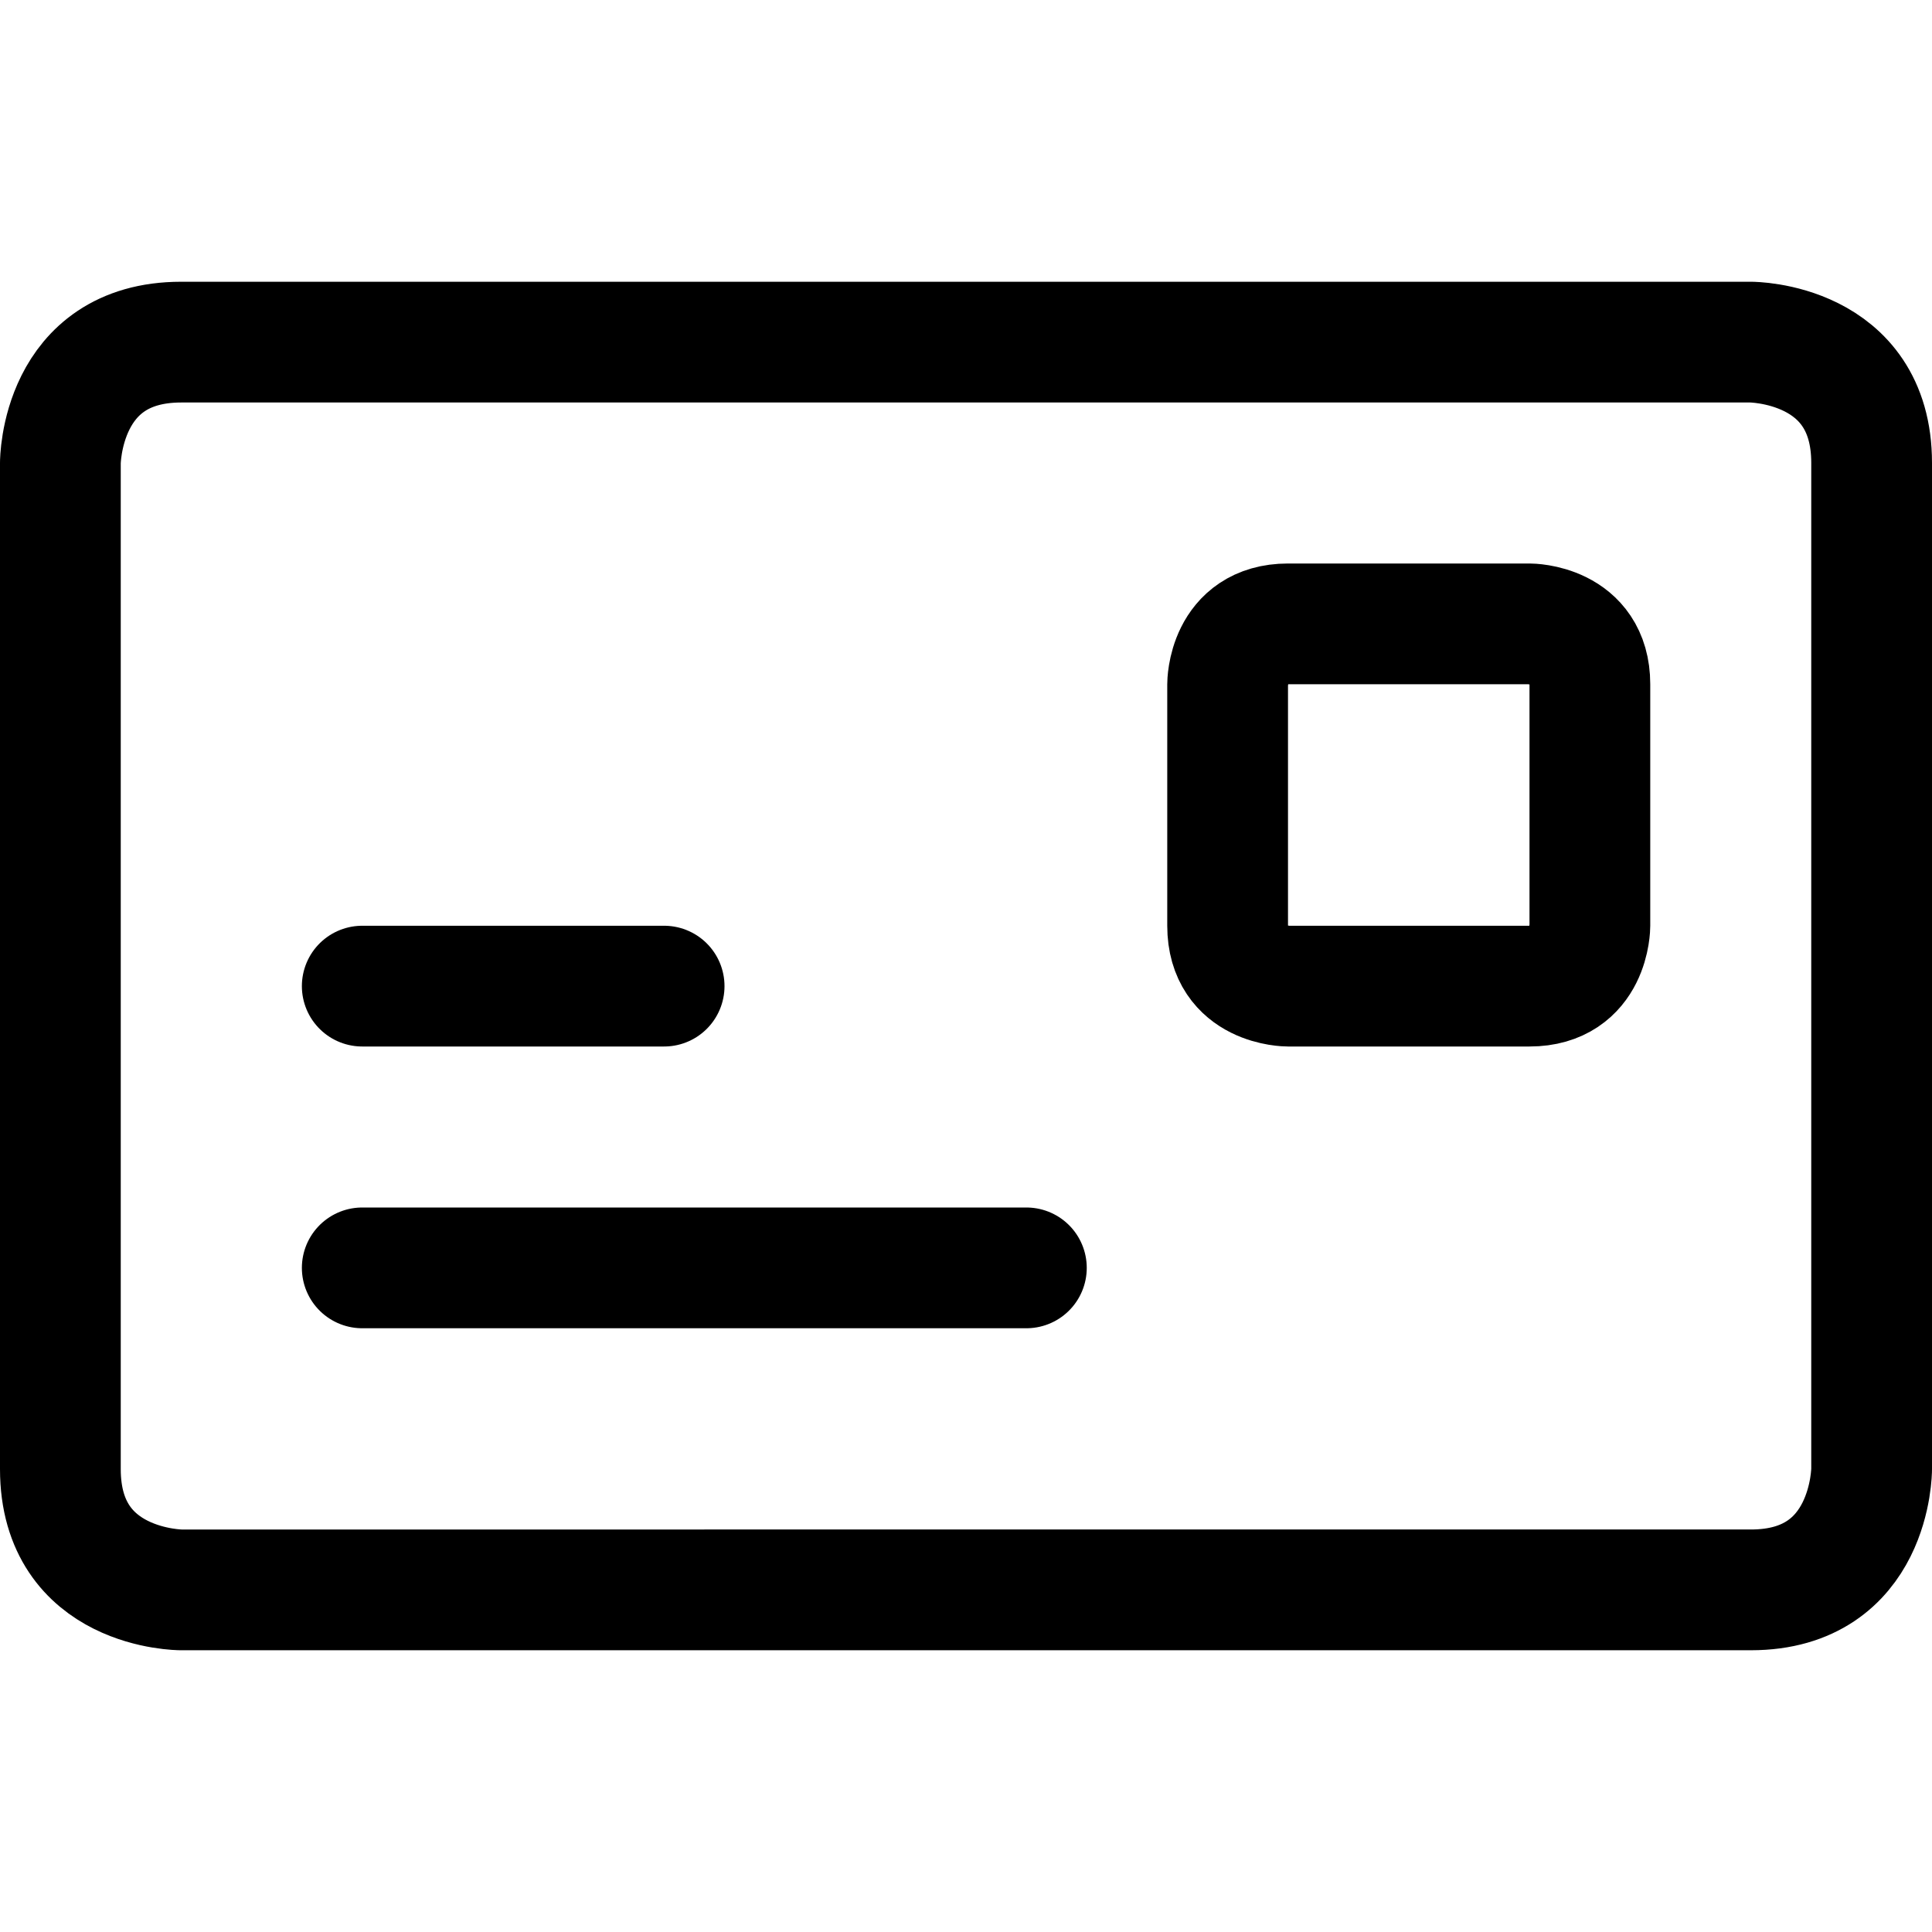 <svg xmlns="http://www.w3.org/2000/svg" fill="none" viewBox="0 0 24 24" id="Envelope-Letter--Streamline-Ultimate"><desc>Envelope Letter Streamline Icon: https://streamlinehq.com</desc><path stroke="#000000" stroke-linecap="round" stroke-linejoin="round" d="M2.25 4.25h19.5s1.5 0 1.5 1.5v12.5s0 1.5 -1.5 1.5H2.25s-1.5 0 -1.5 -1.5V5.75s0 -1.5 1.5 -1.5Z" stroke-width="1.5"></path><path stroke="#000000" stroke-linecap="round" stroke-linejoin="round" d="M4.5 12.25h3.75" stroke-width="1.5"></path><path stroke="#000000" stroke-linecap="round" stroke-linejoin="round" d="M4.5 15.75h8.25" stroke-width="1.5"></path><path stroke="#000000" stroke-linecap="round" stroke-linejoin="round" d="M16 7.75h3s0.75 0 0.75 0.75v3s0 0.75 -0.75 0.75h-3s-0.75 0 -0.75 -0.75v-3s0 -0.75 0.75 -0.75Z" stroke-width="1.5"></path></svg>